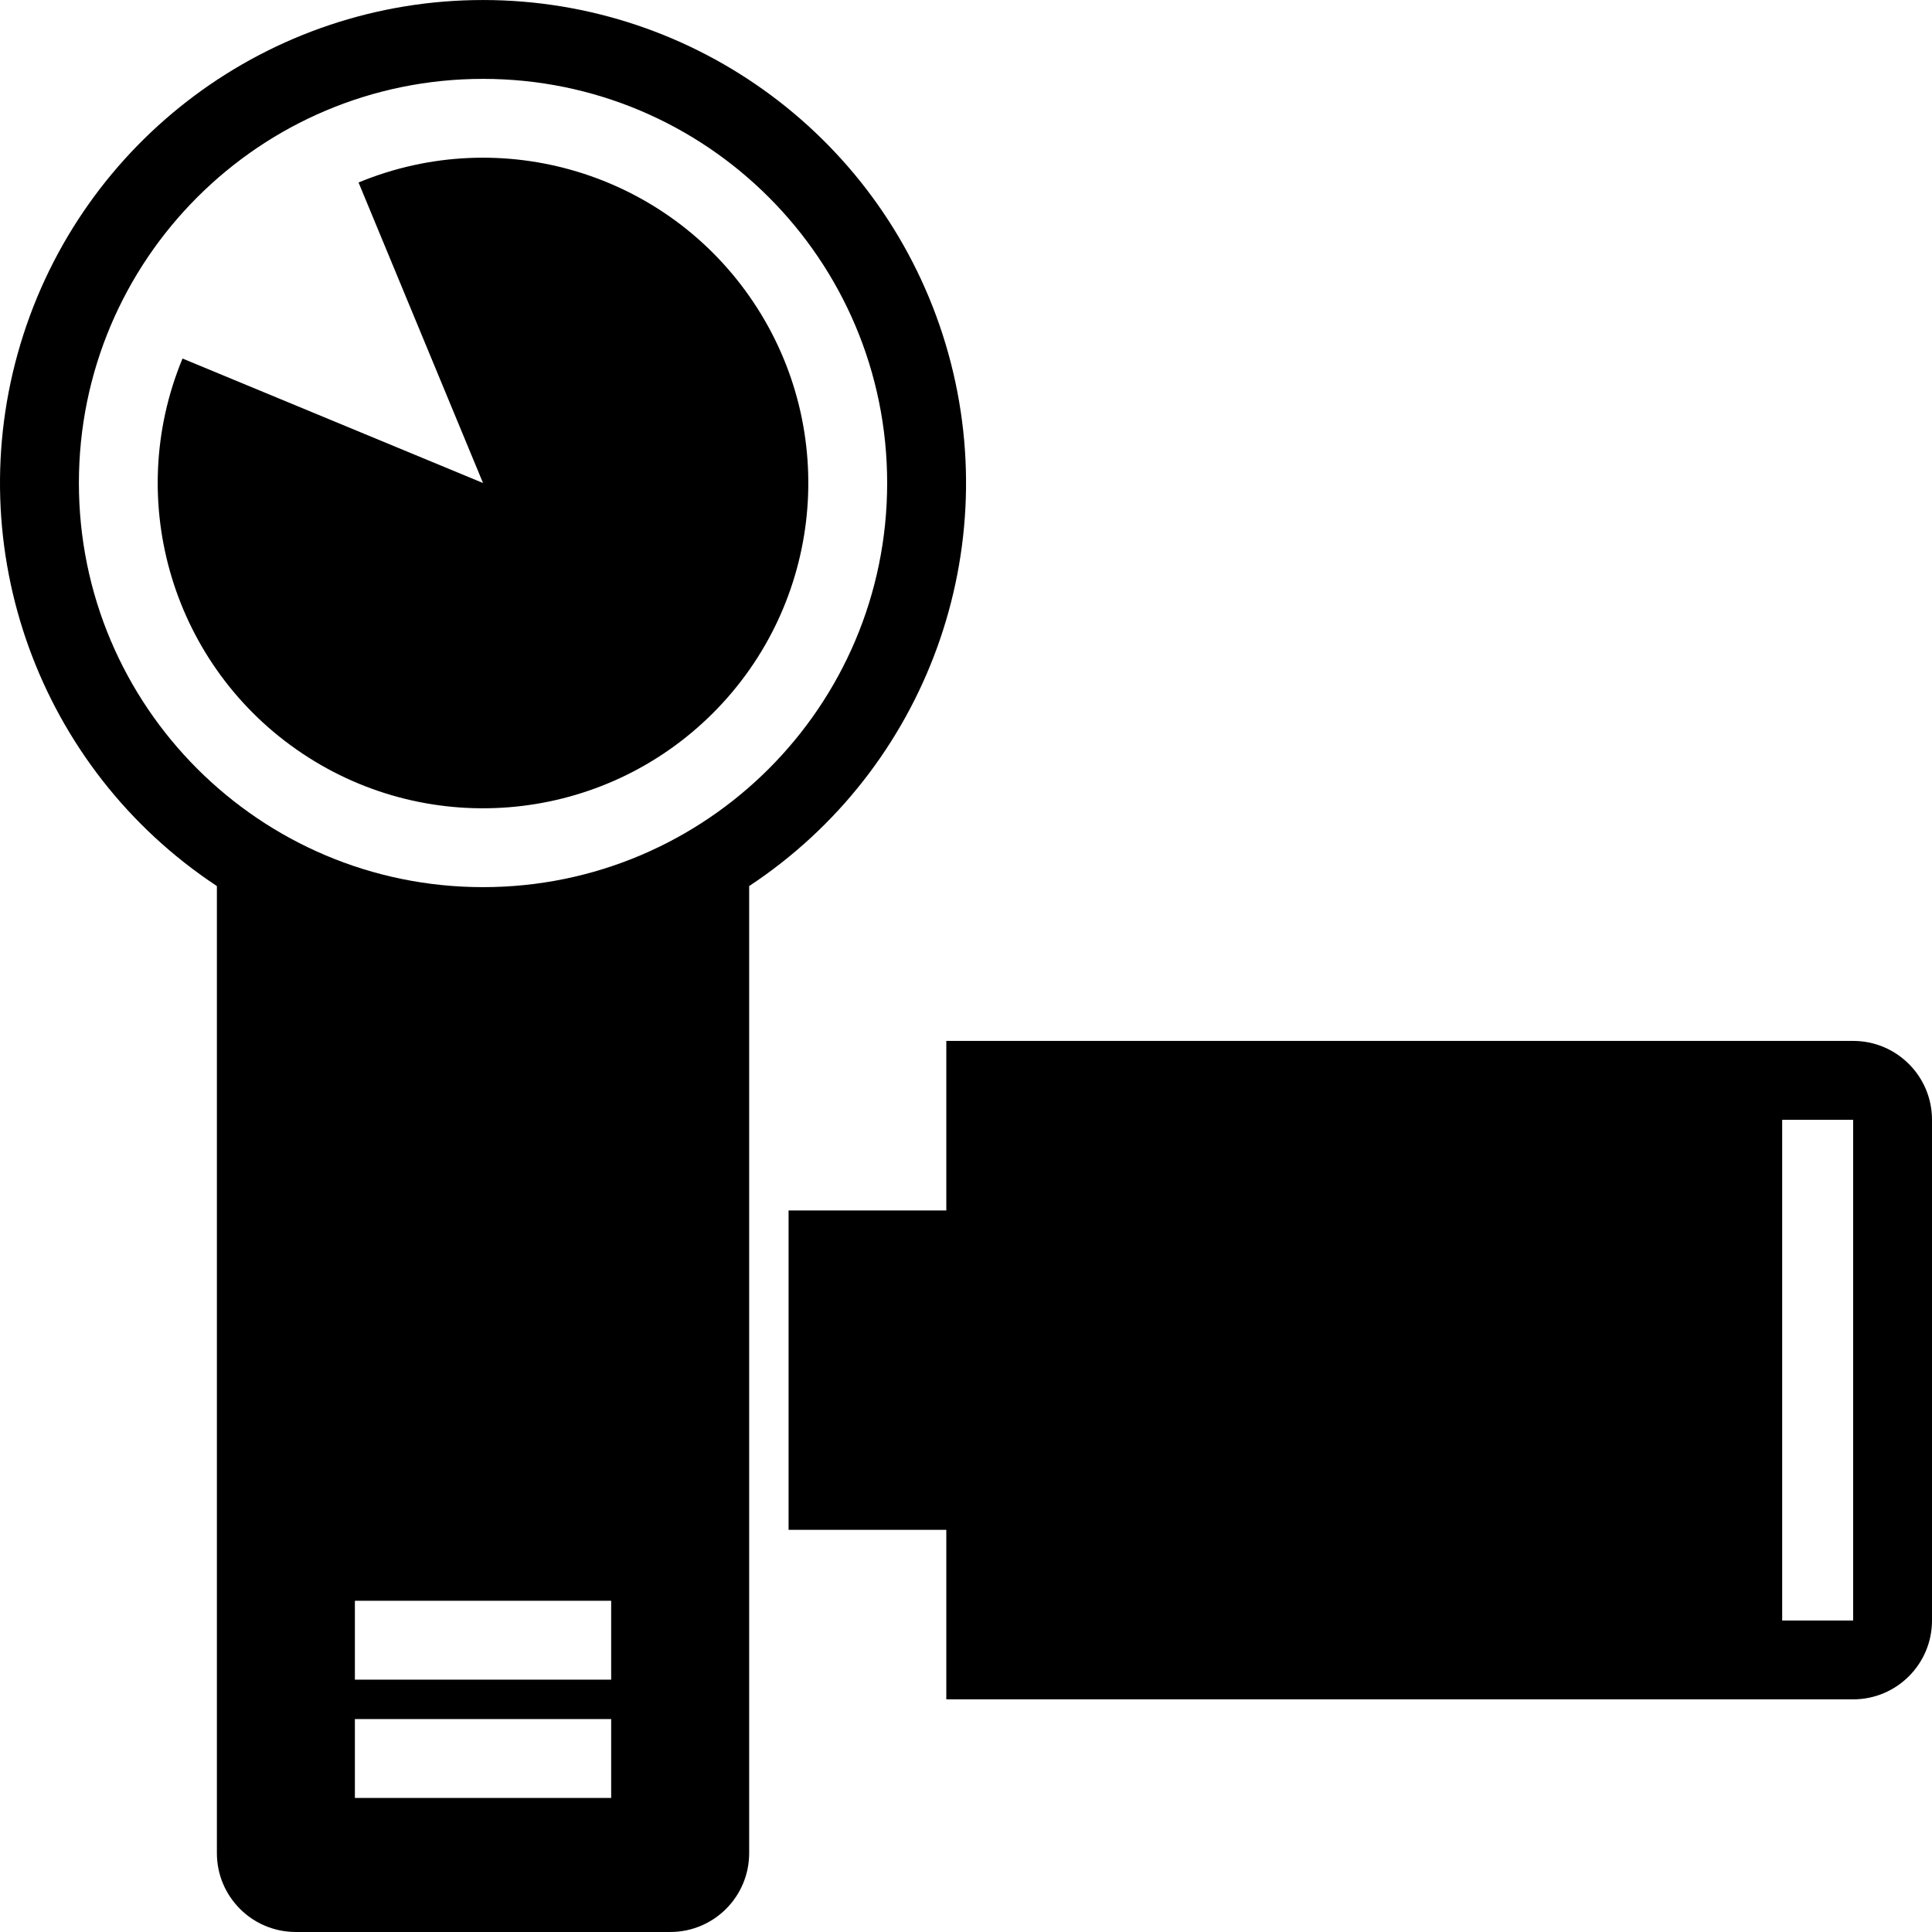 <?xml version="1.0" encoding="iso-8859-1"?>
<!-- Uploaded to: SVG Repo, www.svgrepo.com, Generator: SVG Repo Mixer Tools -->
<svg fill="#000000" height="800px" width="800px" version="1.1" id="Capa_1" xmlns="http://www.w3.org/2000/svg" xmlns:xlink="http://www.w3.org/1999/xlink" 
	 viewBox="0 0 612 612" xml:space="preserve">
<g>
	<g id="HandyCam">
		<path d="M587.021,329.73c-95.754,0-191.506,0-287.259,0c0,17.901,0,35.804,0,53.705c-12.49,0-37.475,0-49.964,0
			c0,33.838,0,67.327,0,101.165c12.49,0,37.475,0,49.964,0c0,17.901,0,35.804,0,53.705c95.754,0,191.506,0,287.259,0
			c13.796,0,24.979-11.183,24.979-24.979c0-52.872,0-105.745,0-158.617C612,340.913,600.815,329.73,587.021,329.73z
			 M587.021,513.326H564.54V354.709h22.481V513.326z"/>
		<path d="M299.539,108.99C280.108,44.299,220.555,0.006,153.009,0.006S25.911,44.3,6.479,108.99
			c-19.431,64.691,5.859,134.469,62.225,171.687c0,102.112,0,204.224,0,306.337c0,13.796,11.183,24.979,24.979,24.979
			c39.551,0,79.1,0,118.651,0c13.796,0,24.979-11.183,24.979-24.979c0-102.112,0-204.225,0-306.337
			C293.679,243.459,318.969,173.681,299.539,108.99z M193.6,569.529h-81.182V544.55H193.6V569.529z M193.6,532.061h-81.182v-24.979
			H193.6V532.061z M153.009,281.021c-70.702,0-128.018-57.316-128.018-128.018S82.307,24.985,153.009,24.985
			s128.018,57.316,128.018,128.018S223.711,281.021,153.009,281.021z"/>
		<path d="M113.577,57.808c13.144,31.732,26.288,63.463,39.431,95.195c-31.732-13.144-63.463-26.288-95.195-39.431
			c-18.812,45.416-2.923,97.794,37.951,125.105c40.872,27.311,95.345,21.945,130.105-12.814s40.124-89.232,12.814-130.105
			C211.372,54.885,158.993,38.996,113.577,57.808z"/>
	</g>
</g>
</svg>